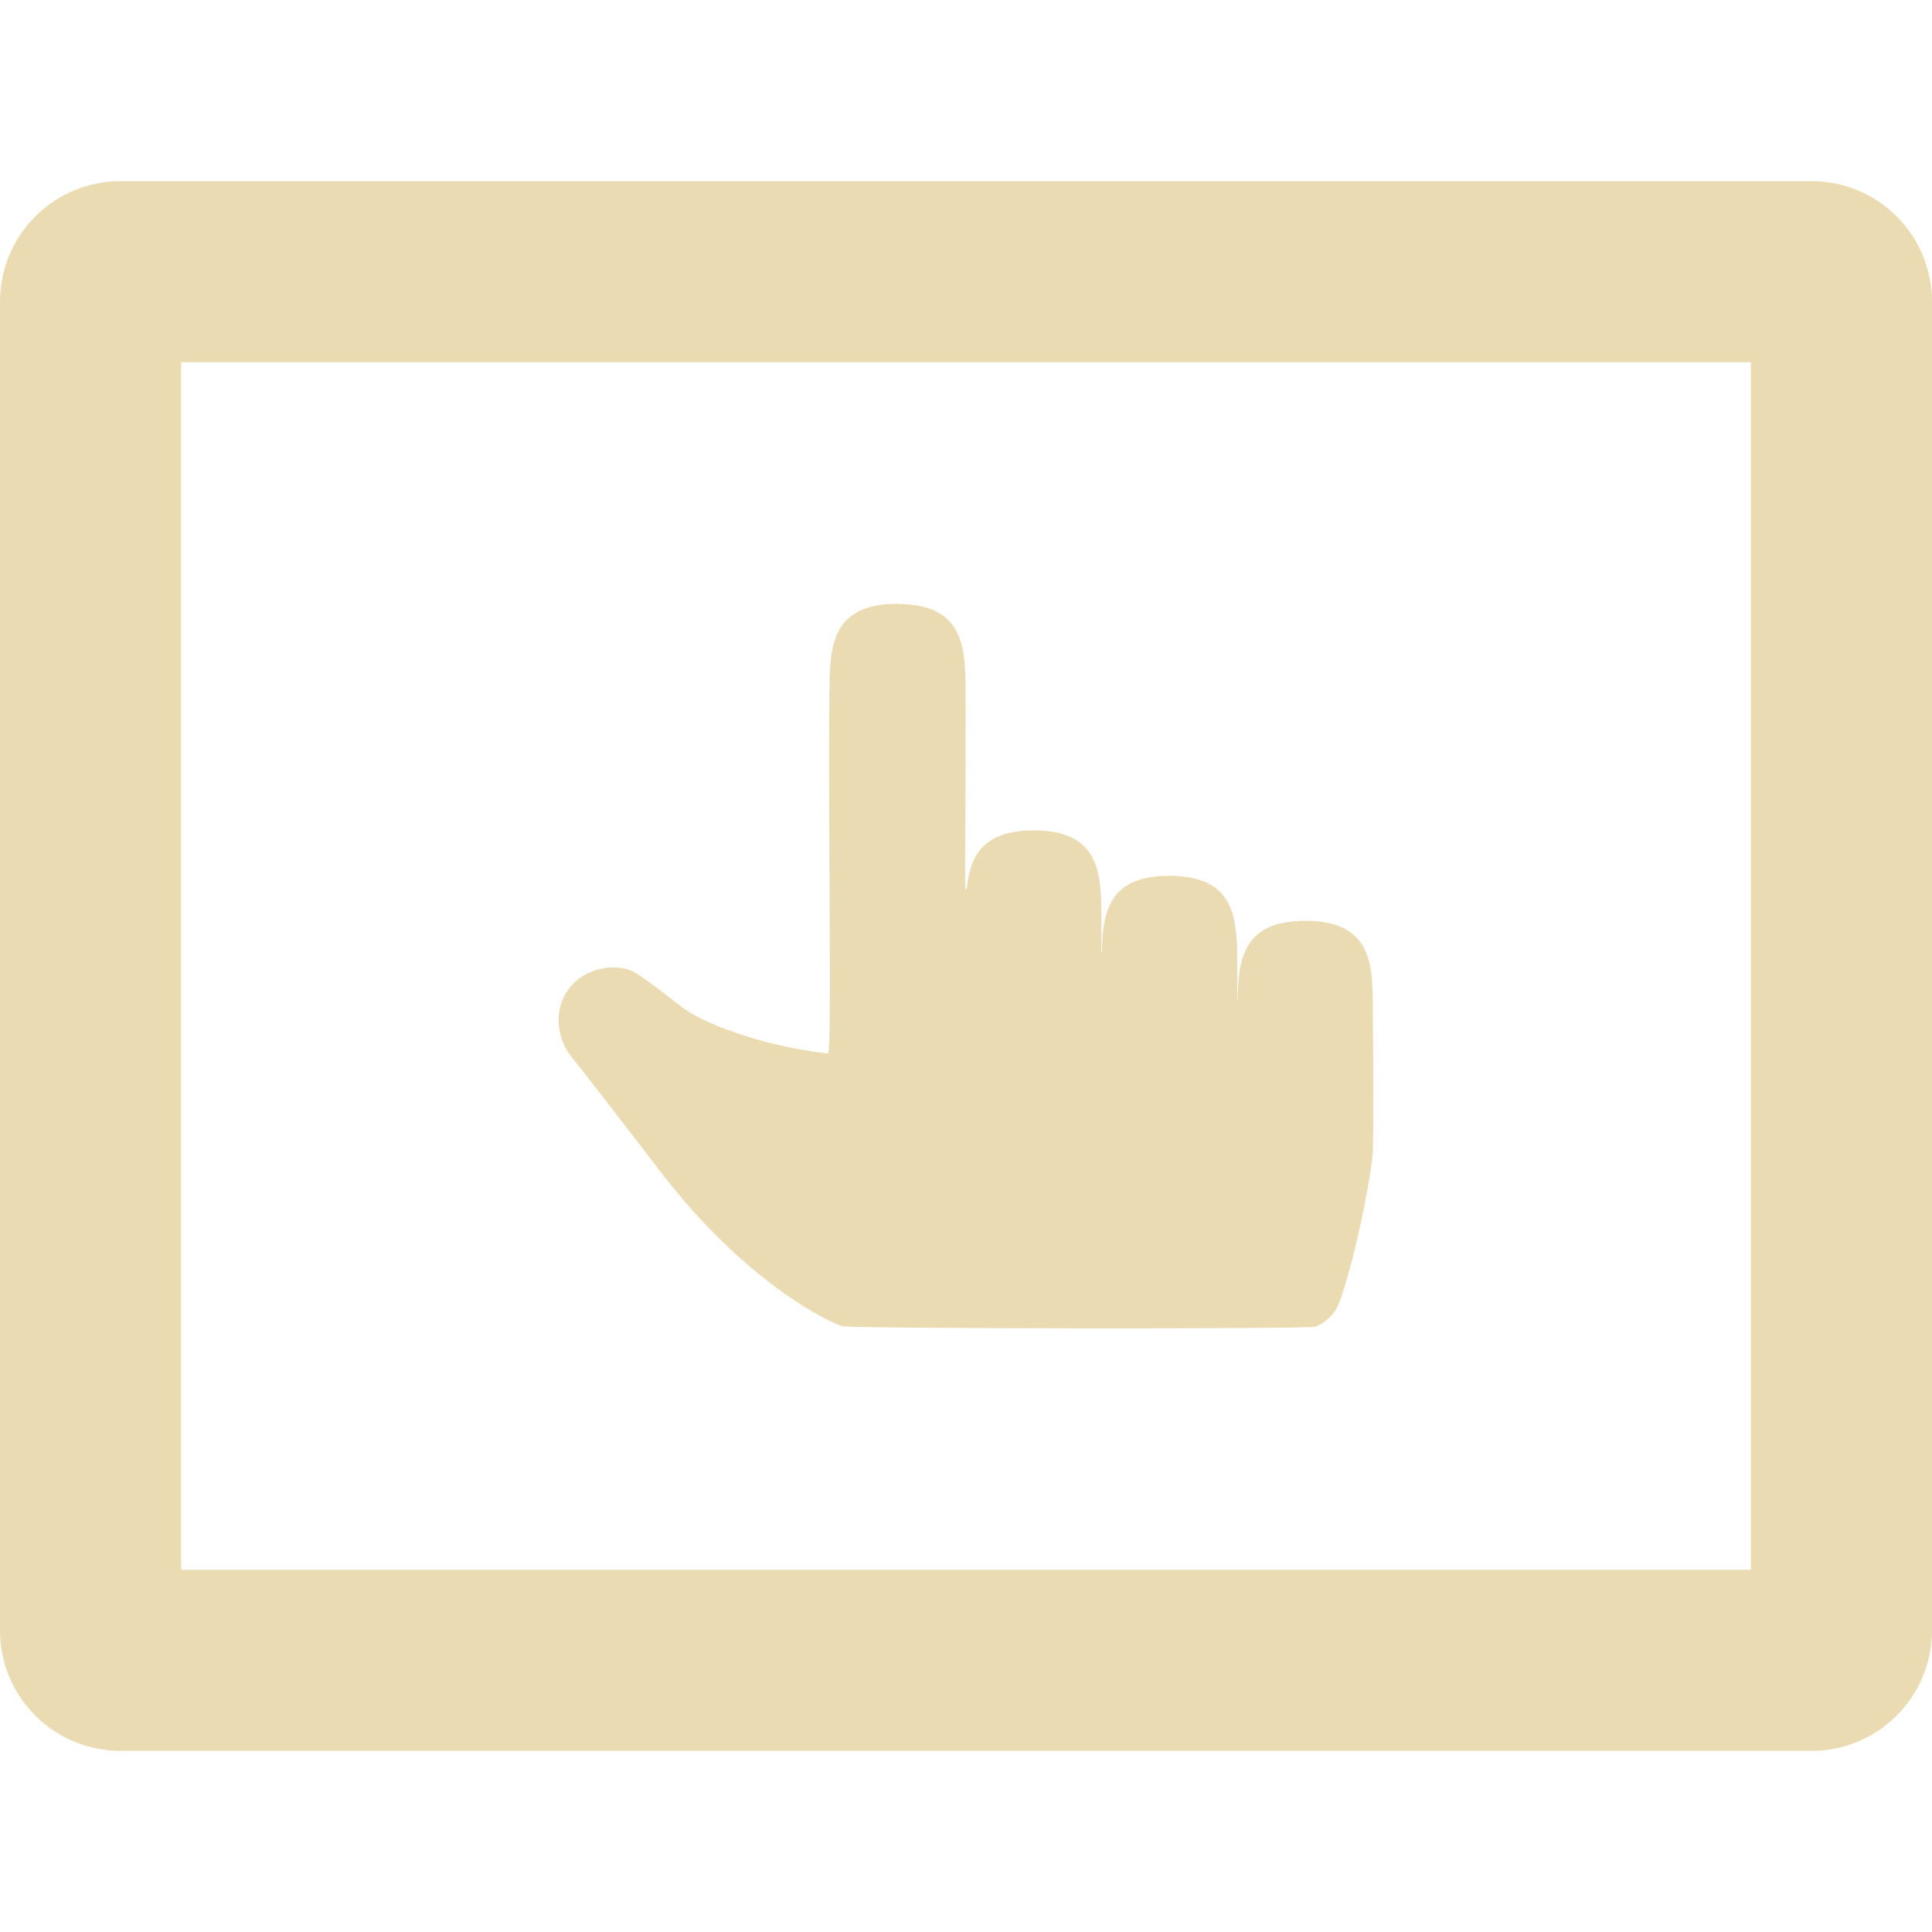 <svg width="16" height="16" version="1.1" xmlns="http://www.w3.org/2000/svg">
  <defs>
    <style type="text/css" id="current-color-scheme">.ColorScheme-Text { color:#ebdbb2; } .ColorScheme-Highlight { color:#458588; }</style>
  </defs>
  <path class="ColorScheme-Text" d="m1 1.5c-0.554 0-1 0.446-1 1v11c0 0.554 0.446 1 1 1h14c0.554 0 1-0.446 1-1v-11c0-0.554-0.446-1-1-1zm0.5 1.5h13v10h-13zm5.934 2c-0.563-2.12e-4 -0.563 0.375-0.565 0.75-0.004 0.232-0.004 0.713 0 1.428 0.007 1.139 0.004 1.497-0.01 1.547-0.389-0.041-0.975-0.196-1.238-0.404-0.172-0.137-0.343-0.261-0.379-0.277-0.151-0.067-0.365-0.026-0.488 0.096-0.196 0.194-0.139 0.476-0.016 0.619 0.024 0.027 0.352 0.449 0.729 0.941 0.697 0.911 1.389 1.249 1.51 1.283 0.073 0.021 3.84 0.025 3.916 0.004 0.034-0.01 0.084-0.043 0.119-0.078 0.05-0.049 0.069-0.084 0.107-0.203 0.111-0.341 0.218-0.862 0.25-1.15 0.009-0.393 0.003-0.786 0-1.18 9.15e-4 -0.375 0.003-0.75-0.559-0.75-0.507 0-0.555 0.308-0.56 0.643-0.008 0.079-0.002-0.139-0.004-0.268 9.15e-4 -0.375-9.33e-4 -0.748-0.562-0.748-0.503 0-0.552 0.301-0.559 0.633-0.009 0.006-0.003-0.015-0.004-0.021 0-0.067 9.149e-4 -0.193 0-0.238 0.001-0.375 0.001-0.75-0.56-0.75-0.427 0-0.529 0.218-0.555 0.486-9.15e-4 0-0.01 2e-3 -0.01 2e-3 -0.008 0.003 0-0.454 0-0.947 0-0.338 0.002-0.539 0-0.664 8.258e-4 -0.375 4.54e-5 -0.752-0.562-0.752z" fill="currentColor"/>
</svg>
